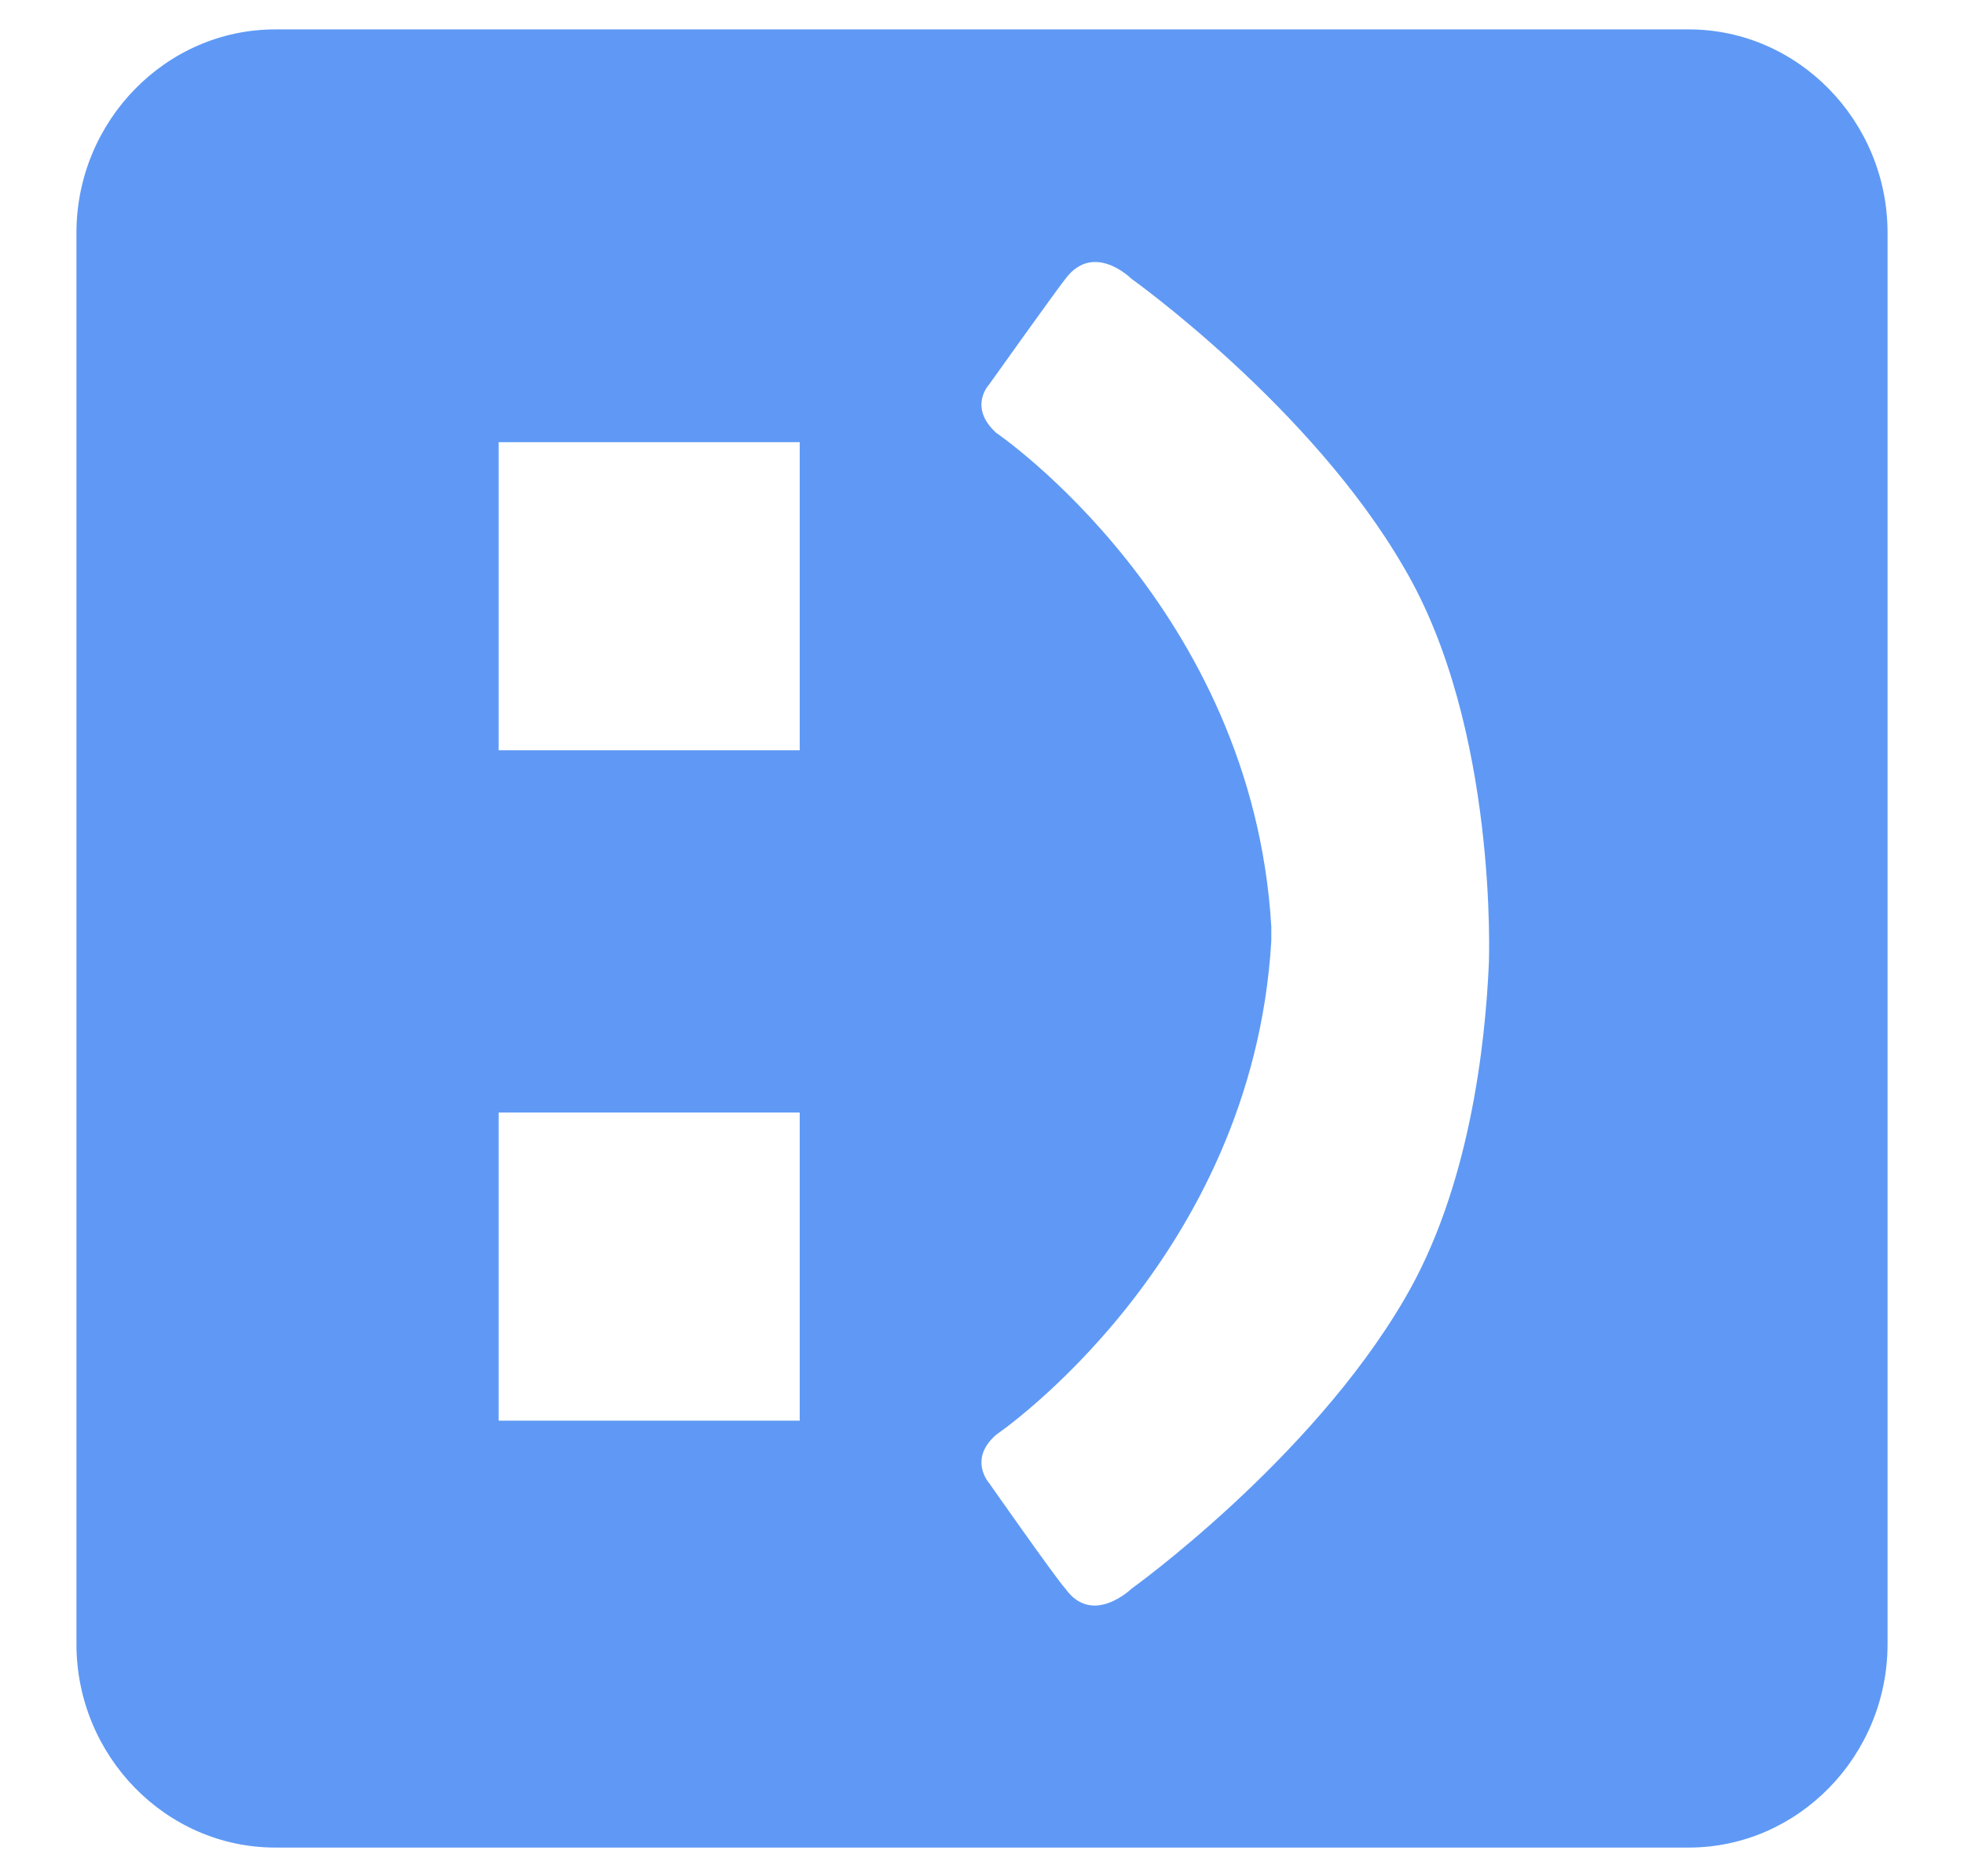 <svg xmlns="http://www.w3.org/2000/svg" xmlns:xlink="http://www.w3.org/1999/xlink" id="Capa_1" x="0px" y="0px" viewBox="0 0 167 159.5" style="enable-background:new 0 0 167 159.5;" xml:space="preserve"> <style type="text/css"> .st0{fill:#5F99F5;} </style> <g> <g> <g> <path class="st0" d="M143.6,2.5H23.4c-9.3,0-16.9,7.8-16.9,17.3v120c0,9.5,7.6,17.3,16.9,17.3h120.2c9.3,0,16.9-7.8,16.9-17.3 v-120C160.5,10.3,152.9,2.5,143.6,2.5z M68.1,120.8H42.4V94.6h25.6V120.8z M68.1,63.8H42.4V37.6h25.6V63.8z M126.6,81.9 c-0.3,6.8-1.6,19.1-7.2,28.6c-8,13.7-23.2,24.6-23.2,24.6s-3.3,3.2-5.6,0c-0.9-1-6.5-9-6.5-9s-1.8-2,0.6-4.1 c0,0,21.8-14.8,23.4-42c0-0.4,0-0.7,0-1.2c-1.6-27.2-23.4-42-23.4-42c-2.4-2.2-0.6-4.1-0.6-4.1s5.7-8,6.5-9c2.4-3.2,5.6,0,5.6,0 s15.3,10.9,23.2,24.6C127.4,61.9,126.6,81.9,126.6,81.9z"></path> </g> </g> </g> </svg>